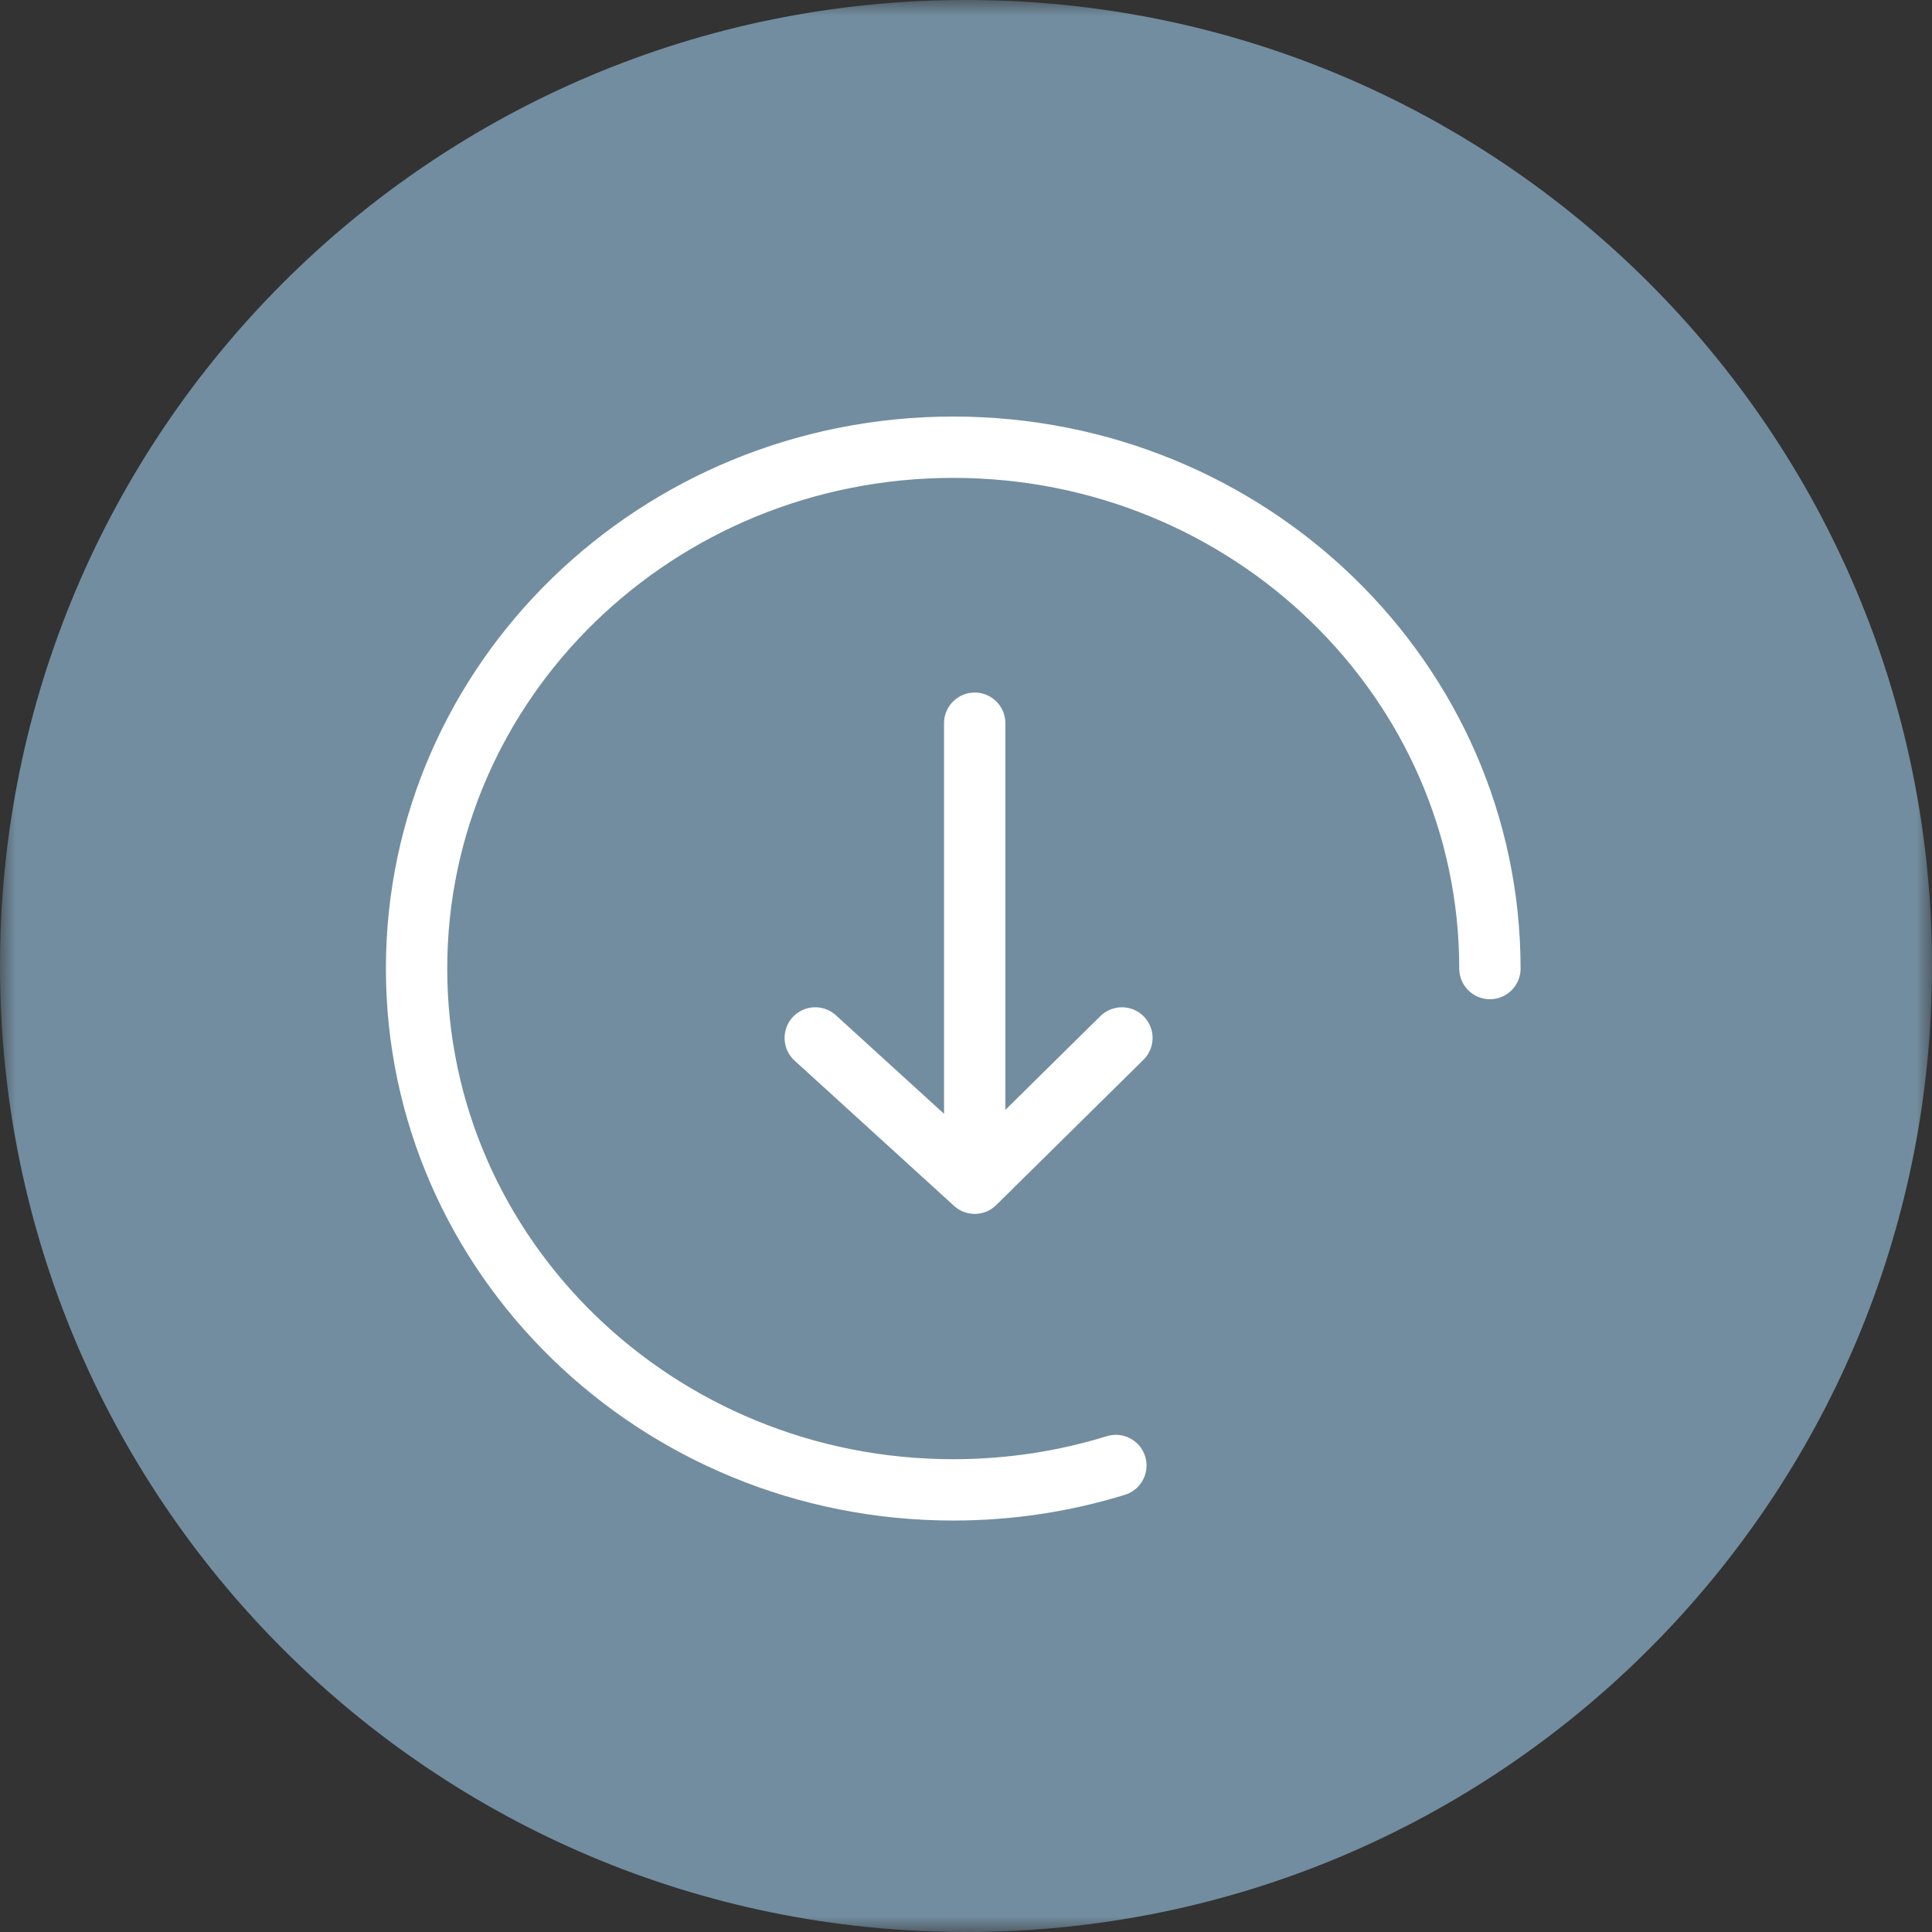 <svg width="63" height="63" viewBox="0 0 63 63" fill="none" xmlns="http://www.w3.org/2000/svg">
<rect x="0" y="0" width="63" height="63" fill="#333333" stroke="none"/>
<g clip-path="url(#clip0_428_9314)">
<mask id="mask0_428_9314" style="mask-type:luminance" maskUnits="userSpaceOnUse" x="0" y="0" width="63" height="63">
<path d="M63 0H0V63H63V0Z" fill="white"/>
</mask>
<g mask="url(#mask0_428_9314)">
<path d="M31.5 63C48.897 63 63 48.897 63 31.5C63 14.103 48.897 0 31.5 0C14.103 0 0 14.103 0 31.5C0 48.897 14.103 63 31.5 63Z" fill="#728D9F"/>
<path d="M31.784 38.583L26.584 33.846M31.784 38.583L36.584 33.846M31.784 38.583V23.583" stroke="white" stroke-width="2" stroke-linecap="round" stroke-linejoin="round"/>
<path d="M48.584 31.583C48.584 22.194 40.749 14.583 31.084 14.583C21.419 14.583 13.584 22.194 13.584 31.583C13.584 40.972 21.419 48.583 31.084 48.583C32.933 48.583 34.714 48.304 36.387 47.788" stroke="white" stroke-width="2" stroke-linecap="round" stroke-linejoin="round"/>
</g>
</g>
<defs>
<clipPath id="clip0_428_9314">
<rect width="63" height="63" fill="white"/>
</clipPath>
</defs>
</svg>
